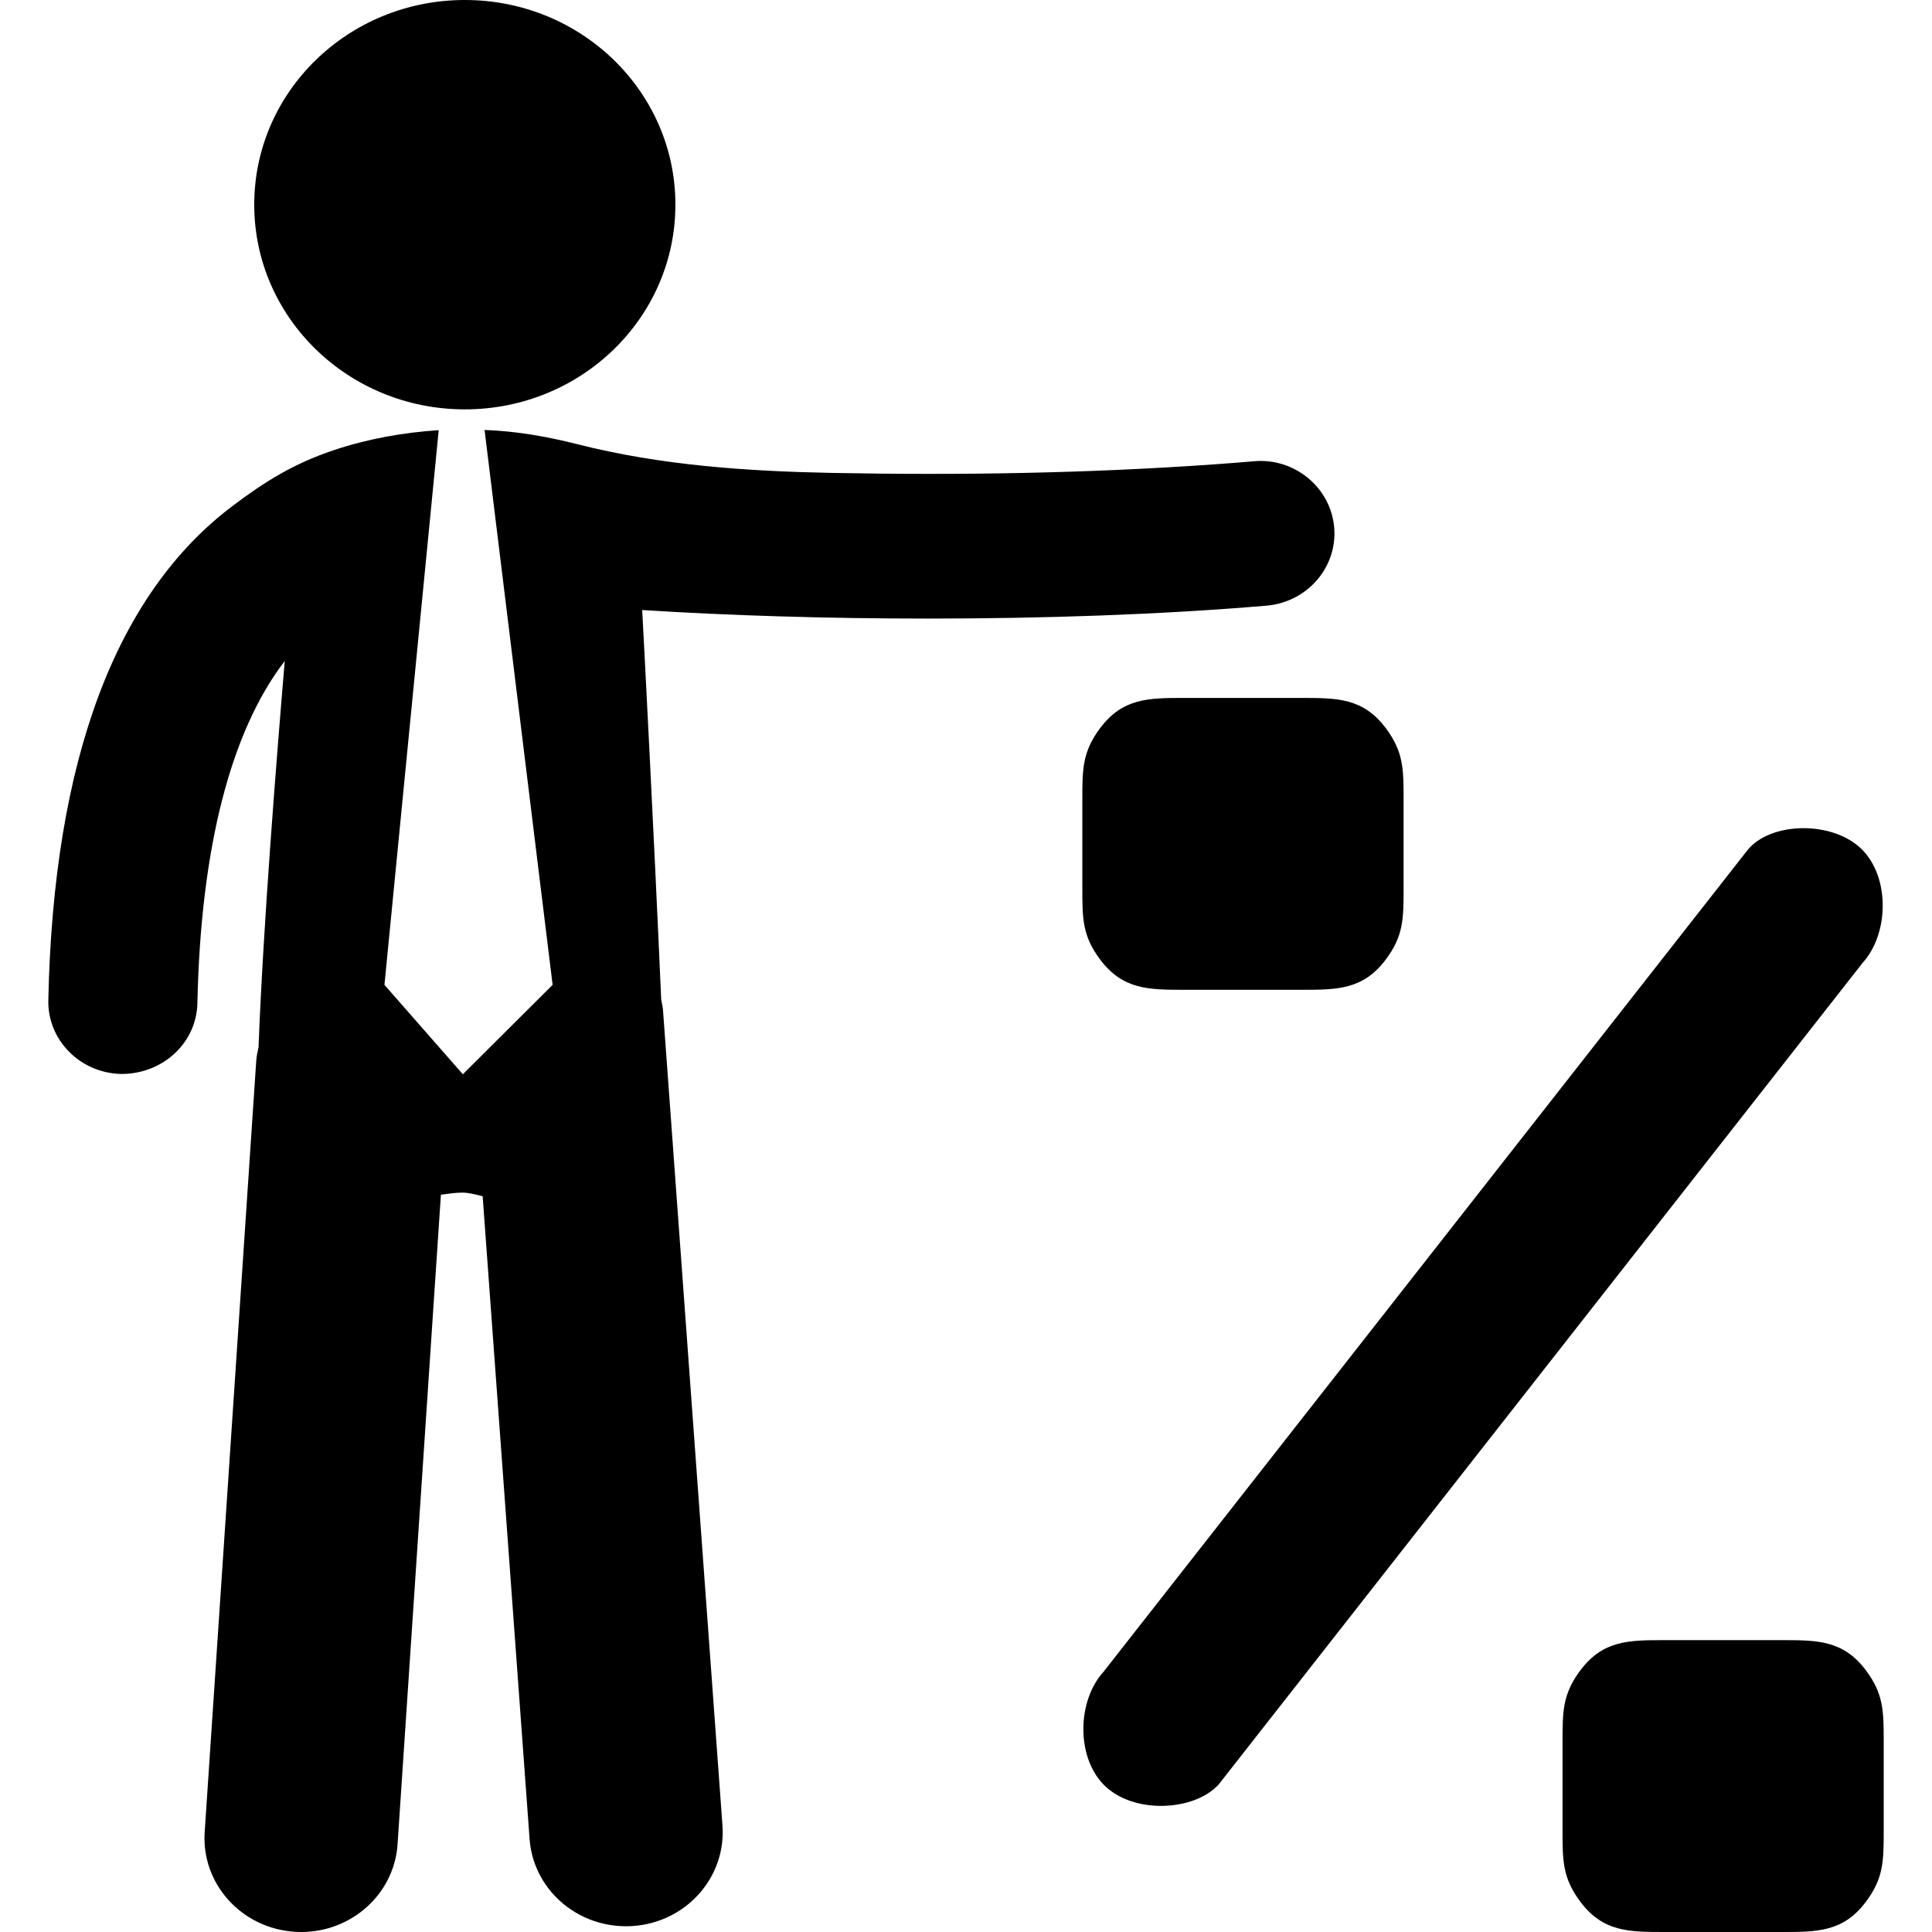 <?xml version="1.0" encoding="iso-8859-1"?>
<!-- Uploaded to: SVG Repo, www.svgrepo.com, Generator: SVG Repo Mixer Tools -->
<!DOCTYPE svg PUBLIC "-//W3C//DTD SVG 1.1//EN" "http://www.w3.org/Graphics/SVG/1.1/DTD/svg11.dtd">
<svg fill="#000000" version="1.1" id="Capa_1" xmlns="http://www.w3.org/2000/svg" xmlns:xlink="http://www.w3.org/1999/xlink" 
	 width="800px" height="800px" viewBox="0 0 800 800" xml:space="preserve">
<g>
	<path d="M192.482,169.51c-48.2,0-87.209-37.934-87.209-84.766C105.273,37.913,144.282,0,192.482,0
		c48.177,0,87.187,37.913,87.187,84.744C279.668,131.576,240.659,169.51,192.482,169.51z M96.433,209.397
		c13.446-10.135,25.256-17.428,41.497-22.896c14.08-4.753,28.902-7.4,43.725-8.377l-22.462,229.688l32.461,37.021l37.175-37.021
		l-28.182-229.774c12.989,0.456,25.868,2.713,38.464,5.903c34.643,8.811,70.399,11.198,105.764,11.892
		c52.478,0.999,105.042,0.174,157.369-3.516c5.589-0.391,11.178-0.823,16.766-1.302c16.896-1.648,31.979,10.764,33.441,27.301
		c1.463,16.515-11.11,31.055-28.072,32.486c-44.029,3.732-92.796,5.34-140.101,5.34c-42.109,0-83.018-1.281-118.359-3.538
		c0.808,15.017,4.605,87.066,7.88,161.394c0.241,1.345,0.589,2.646,0.72,4.037l24.646,337.933
		c1.528,21.441-15.063,40.04-37.11,41.56c-0.982,0.064-1.899,0.086-2.882,0.086c-20.826,0-38.397-15.646-39.882-36.132
		l-19.43-266.125c-2.969-0.782-5.894-1.521-8.47-1.521c-3.034,0-5.894,0.522-8.819,0.867l-17.944,268.925
		C163.274,784.201,145.658,800,124.745,800c-0.874,0-1.769-0.021-2.664-0.086c-22.047-1.39-38.769-19.879-37.328-41.319
		l21.349-319.313c0.131-1.932,0.545-3.798,0.96-5.644c1.812-48.829,7.531-120.746,10.85-159.938
		c-22.266,28.973-34.796,77.083-36.172,141.624c-0.328,16.361-14.102,29.383-31.5,29.383c-17.049-0.346-30.604-14.041-30.233-30.599
		C22.103,314.822,47.84,245.963,96.433,209.397z M490.498,409.853c-14.777,0-25.54,0-34.927-12.499
		c-7.4-9.831-7.4-17.058-7.4-29.536v-36.784c0-12.479,0-19.704,7.4-29.579c9.387-12.456,20.148-12.456,34.927-12.456h48.374
		c14.779,0,25.52,0,34.927,12.456c7.4,9.875,7.4,17.101,7.4,29.579v36.784c0,12.479,0,19.705-7.4,29.536
		c-9.407,12.499-20.146,12.499-34.927,12.499H490.498z M504.622,738.91c-10.086,11.154-35.625,12.479-47.697,0
		c-11.438-11.826-10.762-34.81,0-46.636L723.592,352.04c9.409-11.805,35.604-12.479,47.697,0c11.396,11.828,10.739,34.809,0,46.637
		L504.622,738.91z M689.321,800c-14.778,0-25.497,0-34.906-12.499c-7.4-9.831-7.4-17.058-7.4-29.537v-36.783
		c0-12.478,0-19.704,7.4-29.558c9.409-12.479,20.128-12.479,34.906-12.479h48.373c14.801,0,25.542,0,34.928,12.479
		C780,701.477,780,708.703,780,721.181v36.783c0,12.479,0,19.706-7.379,29.537C763.236,800,752.495,800,737.694,800H689.321z"/>
</g>
</svg>